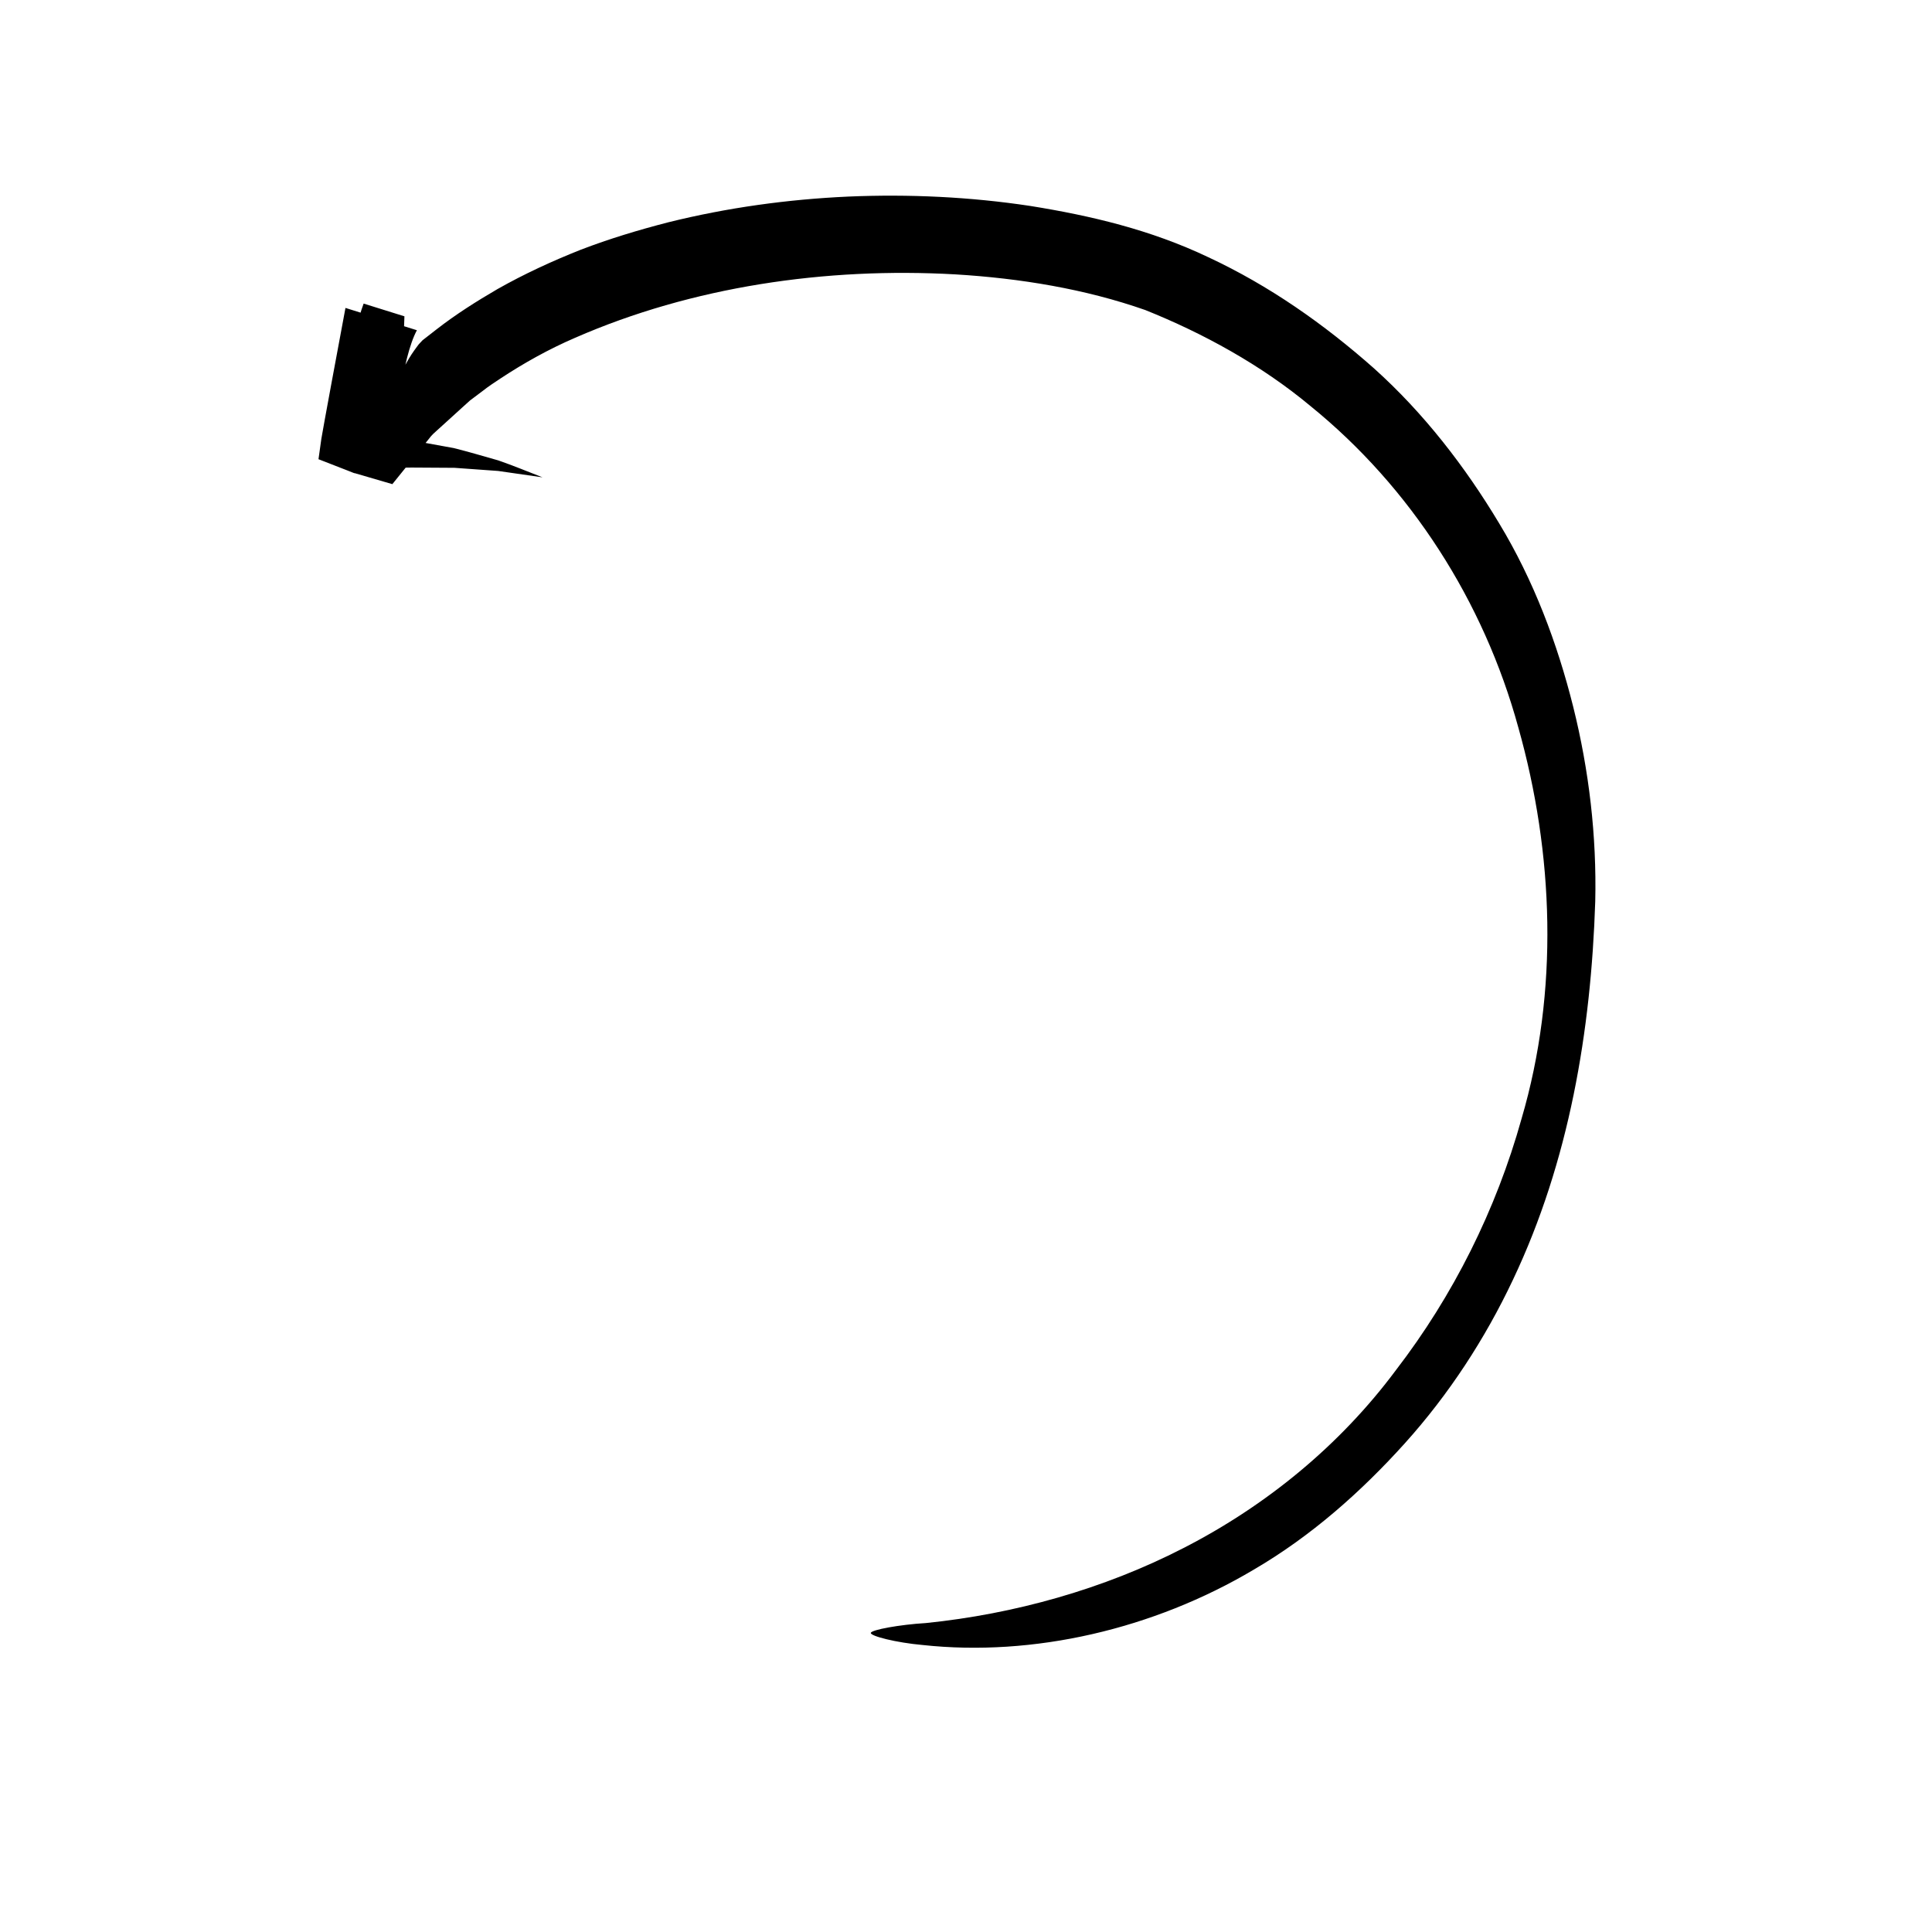 <?xml version="1.0" encoding="UTF-8"?>
<!-- Uploaded to: ICON Repo, www.iconrepo.com, Generator: ICON Repo Mixer Tools -->
<svg fill="#000000" width="800px" height="800px" version="1.1" viewBox="144 144 512 512" xmlns="http://www.w3.org/2000/svg">
 <path d="m287.77 270.5c-3.93-0.562-7.848-1.129-11.754-1.691l-11.574-0.832-11.391-0.07c-3.672 0.004-7.684 0.473-12.078 0.57l-3.356 0.109c-0.133-0.004-0.309 0.031-0.402-0.004v-2.594l-0.016-6.402c-0.039-3.879-0.082-7.754-0.121-11.613 0.156-7.535 0.168-15.125 3.293-23.52l10.809 3.375-0.223 6.047c-0.09 1.688-0.035 3.723-0.23 4.59 0.211 1.188 0.359 2.215 0.719 2.18 1.324-2.418 2.109-3.461 2.84-4.473 0.418-0.504 0.5-0.77 1.055-1.316l0.648-0.691 3.703-2.883c5.144-4.004 10.602-7.441 16.125-10.66 7.125-4.035 14.535-7.441 22.086-10.438 7.582-2.91 15.336-5.246 23.16-7.262 15.672-3.894 31.68-6.098 47.75-6.828 16.07-0.68 32.219 0.066 48.227 2.484 15.996 2.57 31.902 6.309 47.176 13.586 16.184 7.547 30.695 17.754 43.941 29.484 13.18 11.844 24.102 25.988 33.145 41.055 9.129 15.09 15.383 31.699 19.613 48.586 4.219 16.902 6.238 34.309 5.844 51.57-1.113 34.363-6.898 68.871-21.816 100.31-7.391 15.652-16.992 30.379-28.652 43.328-11.637 12.914-24.883 24.633-40.02 33.469-26.625 15.82-58.488 23.156-87.77 19.977-6.949-0.613-13.887-2.367-13.723-3.211 0.16-0.812 7.594-2.188 14.617-2.606 23.426-2.394 47.062-8.984 68.195-19.852 21.91-11.211 41.527-27.234 56.371-47.207 15.145-19.684 26.535-42.461 33.273-66.613 9.93-33.805 8.535-70.363-0.852-103.63-9.164-33.488-28.551-63.703-55.078-85.203-13.07-10.906-28.516-19.336-43.801-25.461-15.941-5.586-33.117-8.41-50.32-9.445-34.398-1.941-69.762 3.25-100.75 16.797-6.973 3.004-13.578 6.688-19.84 10.82-1.566 1.039-3.144 2.062-4.606 3.223l-2.242 1.688-1.129 0.84-2.121 1.914-4.383 3.984-2.207 2c-0.734 0.664-1.457 1.25-2.277 2.367-3.203 3.977-6.422 7.961-9.648 11.957-3.254-0.945-6.539-1.91-9.945-2.902-0.02 0.105-1.293-0.48-2-0.734l-2.496-0.969c-1.688-0.66-3.394-1.324-5.133-2l0.762-5.426 0.875-4.922c0.598-3.254 1.199-6.531 1.805-9.824 1.223-6.566 2.457-13.199 3.707-19.922 6.195 1.934 12.395 3.875 18.93 5.91-2 3.703-3.481 10.277-4.504 16.883-0.48 3.293-0.969 6.613-1.457 9.969-0.086 0.277-0.191 0.75-0.277 0.957 0.02 0.172-0.52 0.543 0.297 0.57 5.133 0.934 10.375 1.883 15.719 2.852 3.93 0.984 7.856 2.156 11.809 3.273 3.91 1.355 7.785 2.957 11.699 4.481z"/>
</svg>